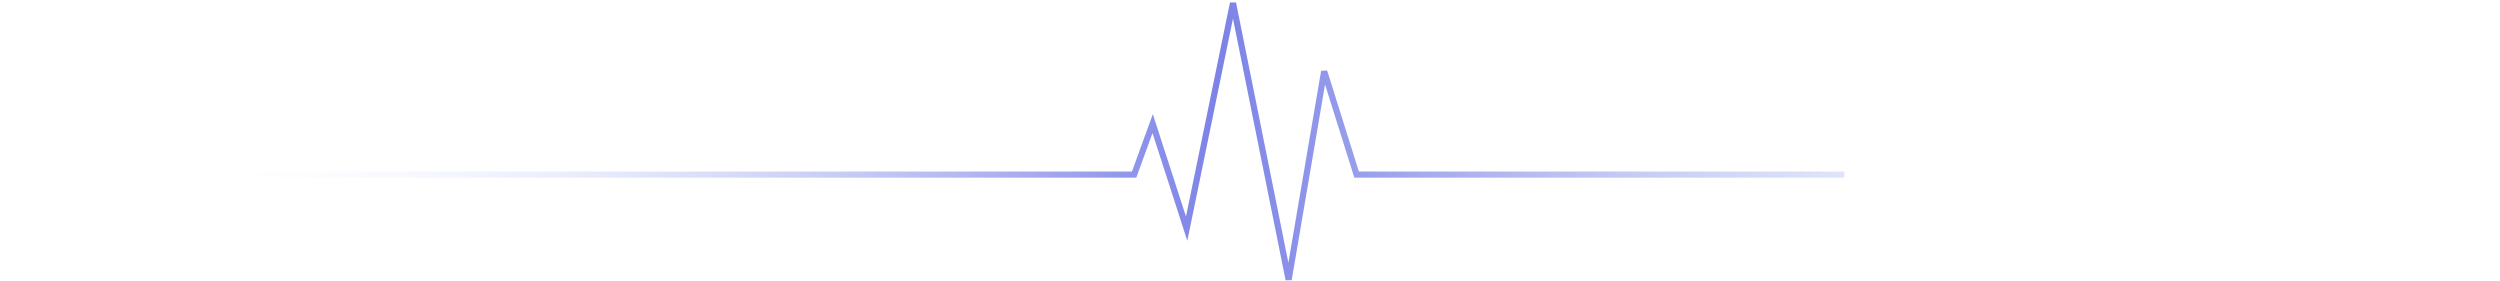 <?xml version="1.0" standalone="no"?>
<svg id="Vector2355" width="809" height="91" viewBox="0 0 809 91" fill="none" xmlns="http://www.w3.org/2000/svg" style="max-width: 100%; max-height: 100%;">
  <path d="M0.5 56.5H367L373 40L384 74L399 1L417 90.5L428.5 23.087L439 56.5H808.5" stroke="url(#paint0_linear_3889_4176)" stroke-width="2" stroke-dasharray="0,0,846.816,211.704"><animate attributeType="XML" attributeName="stroke-dasharray" repeatCount="indefinite" dur="4s" values="0,0,846.816,211.704; 
          0,211.704,846.816,0; 
          846.816,211.704,0,0" keyTimes="0; 0.2; 1"></animate></path>
  <defs>
    <linearGradient id="paint0_linear_3889_4176" x1="0.5" y1="45.663" x2="808.5" y2="45.663" gradientUnits="userSpaceOnUse">
      <stop offset="0.081" stop-color="#EBF7FF" stop-opacity="0"></stop>
      <stop offset="0.487" stop-color="#7C82E6"></stop>
      <stop offset="0.92" stop-color="#DAEDF9" stop-opacity="0"></stop>
    </linearGradient>
  </defs>
</svg>
